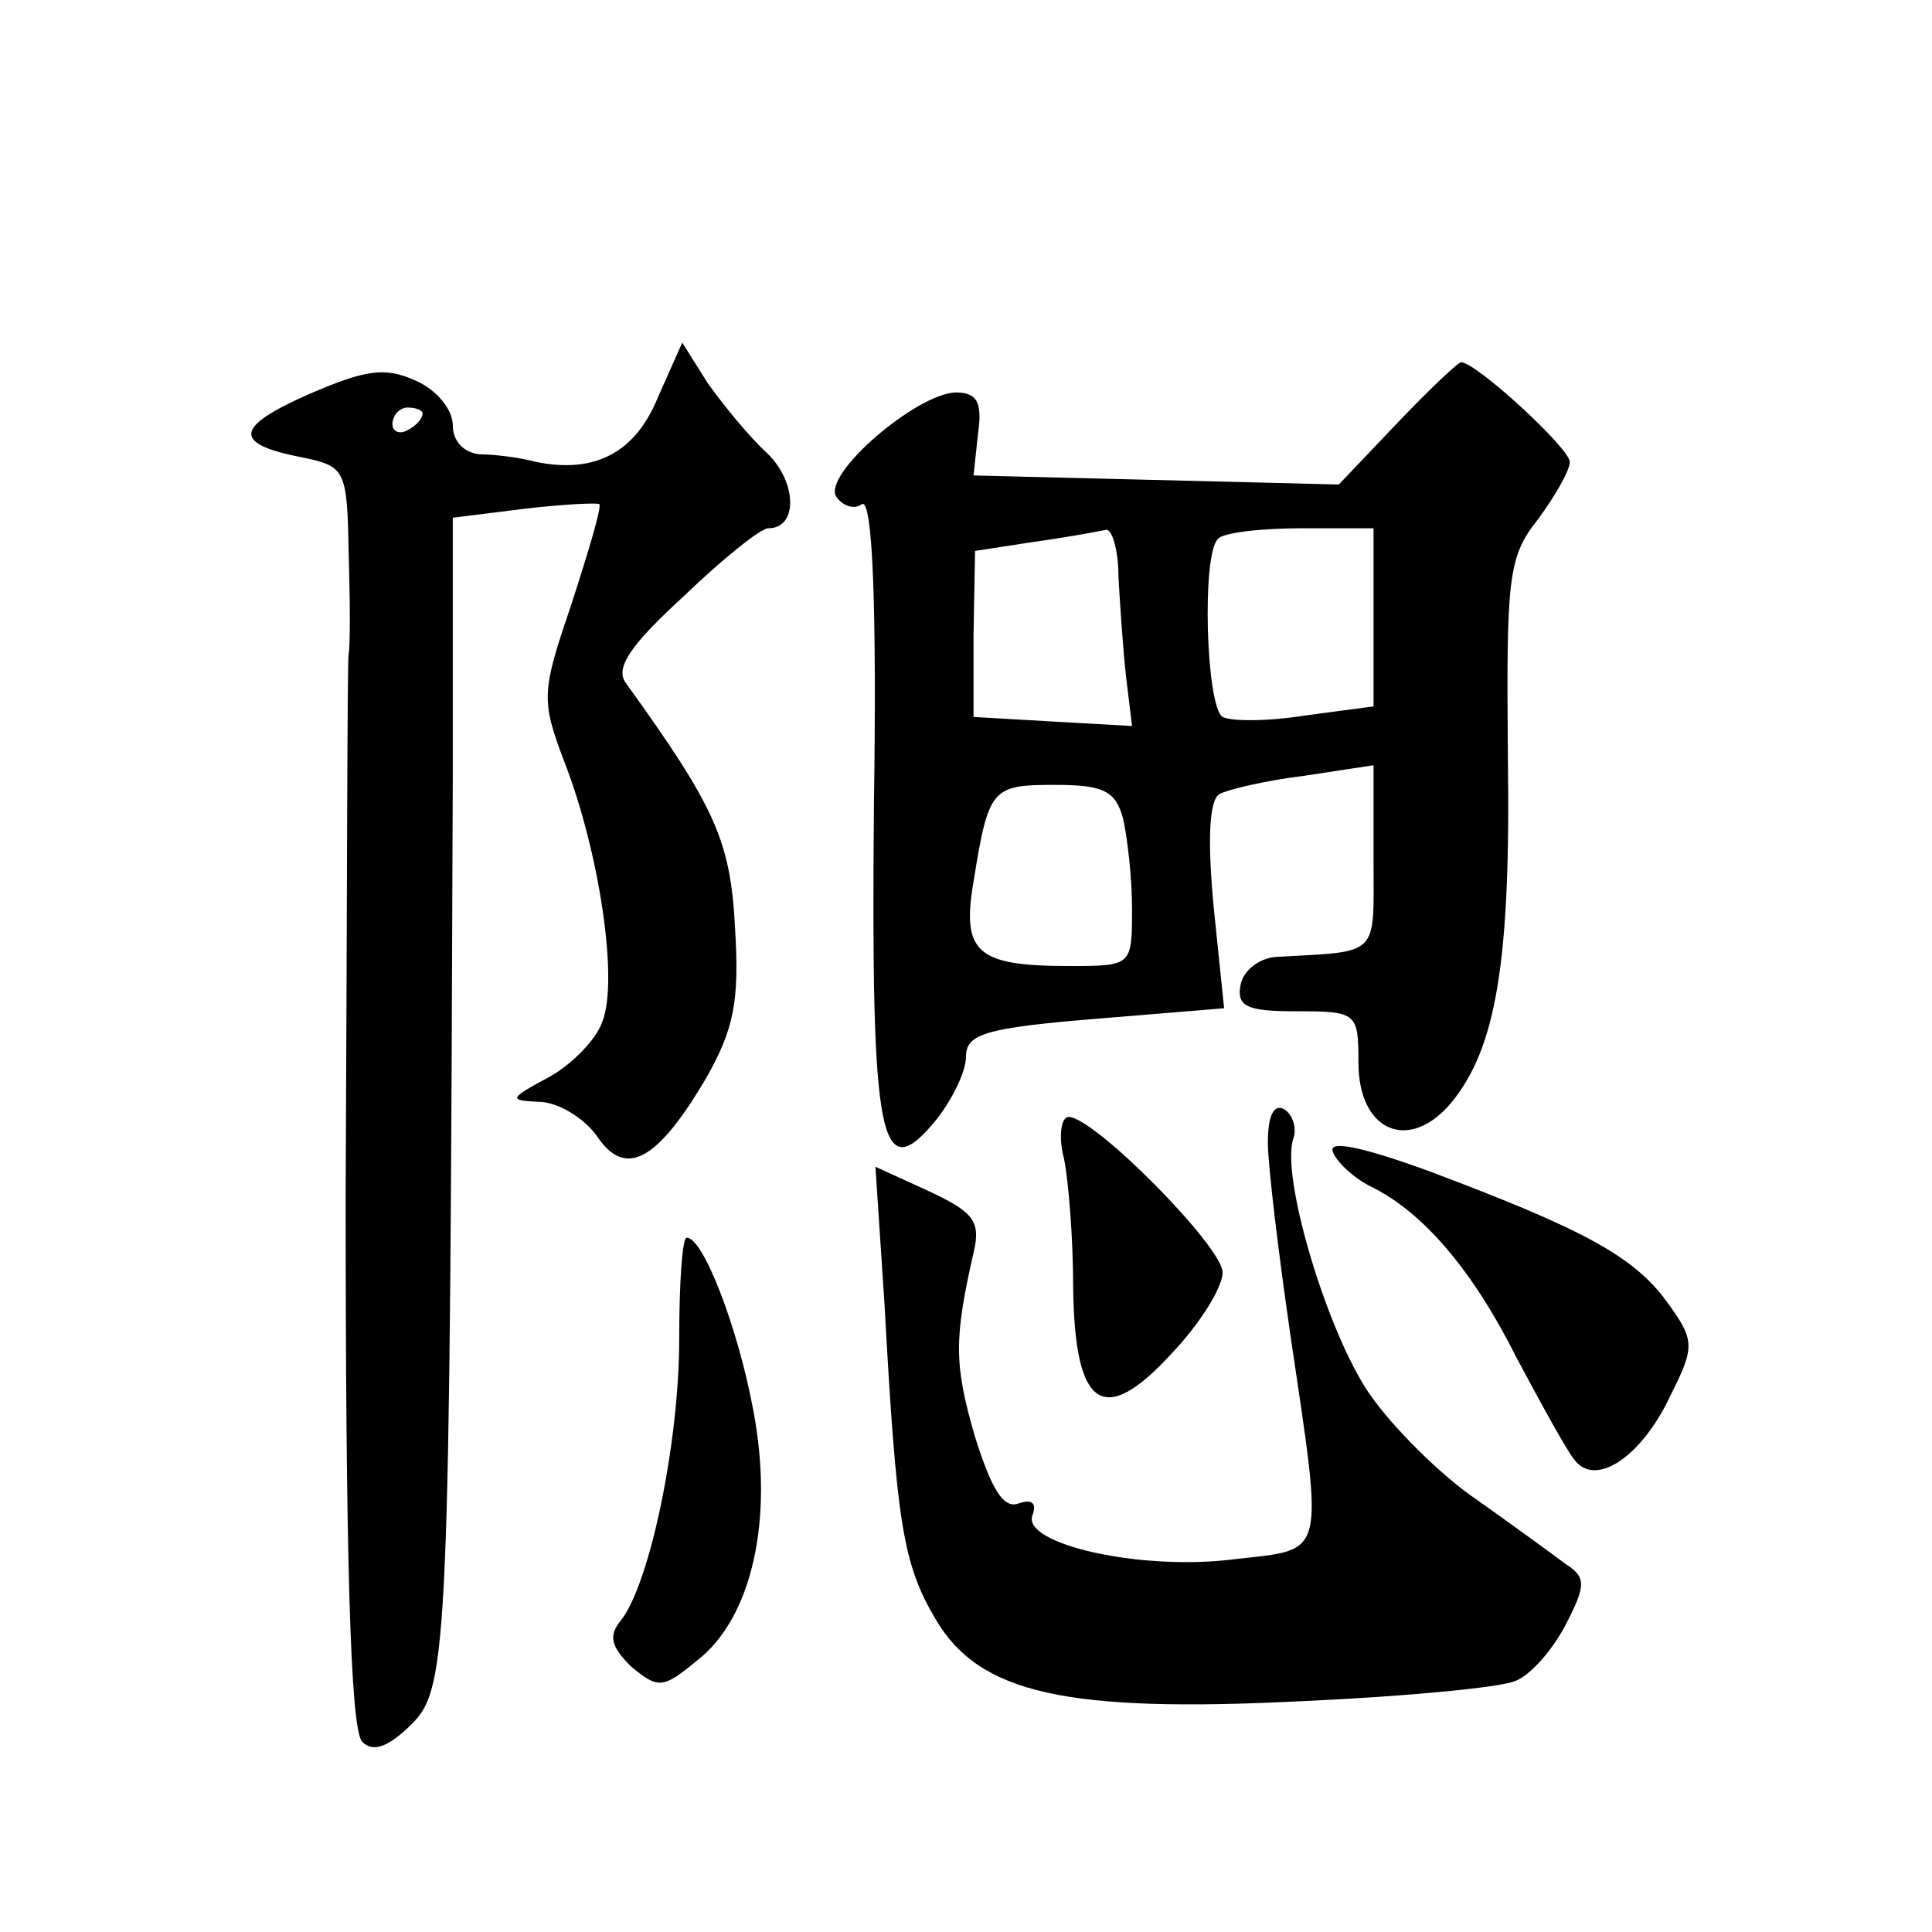 <?xml version="1.0" standalone="no"?>
<!DOCTYPE svg PUBLIC "-//W3C//DTD SVG 20010904//EN"
 "http://www.w3.org/TR/2001/REC-SVG-20010904/DTD/svg10.dtd">
<svg version="1.0" xmlns="http://www.w3.org/2000/svg"
 width="128pt" height="128pt" viewBox="0 0 128 128"
 preserveAspectRatio="xMidYMid meet">
<g transform="translate(0,128) scale(0.1,-0.1)"
fill="#0" stroke="none">
<path d="M436 1017 c-15 -37 -42 -51 -81 -43 -11 3 -28 5 -37 5 -11 1 -18 9 -18
19 0 11 -11 24 -25 30 -20 9 -33 7 -70 -9 -50 -22 -51 -33 -5 -42 29 -6 30 -8 31
-64 1 -32 1 -61 0 -66 -1 -4 -1 -165 -2 -359 0 -237 3 -354 11 -362 7 -7 17 -4
33 12 24 24 25 53 27 633 l0 166 48 6 c26 3 48 4 49 3 2 -1 -7 -31 -18 -65 -20
-59 -21 -64 -5 -106 23 -59 36 -145 25 -172 -4 -12 -21 -29 -36 -37 -26 -14 -26
-15 -6 -16 12 0 29 -10 38 -22 19 -29 40 -18 73 38 18 32 22 50 19 99 -3 58 -13
80 -72 162 -8 10 2 25 38 58 26 25 51 45 56 45 20 0 19 31 -1 50 -12 11 -29 32
-39 46 l-17 27 -16 -36z m-156 -11 c0 -3 -4 -8 -10 -11 -5 -3 -10 -1 -10 4 0 6
5 11 10 11 6 0 10 -2 10 -4z M926 1000 l-39 -41 -121 3 -121 3 3 28 c3 21 -1 27
-15 27 -26 -1 -88 -54 -79 -69 4 -6 12 -9 17 -5 7 4 10 -65 8 -200 -2 -224 4 -254
42 -207 10 13 19 31 19 41 0 15 13 19 86 25 l85 7 -7 68 c-4 43 -3 70 4 74 6 3
31 9 56 12 l46 7 0 -62 c0 -66 5 -61 -65 -65 -11 -1 -21 -9 -23 -18 -3 -15 4 -18
37 -18 40 0 41 -1 41 -34 0 -46 34 -60 62 -26 29 36 39 92 37 229 -1 118 0 132
20 157 11 15 21 32 21 38 0 9 -62 66 -72 66 -2 0 -21 -18 -42 -40z m-185 -102 c1
-18 3 -48 5 -66 l4 -33 -53 3 -52 3 0 55 1 55 39 6 c22 3 43 7 48 8 4 0 8 -14 8
-31z m169 -27 l0 -59 -45 -6 c-25 -4 -49 -4 -55 -1 -11 7 -14 108 -3 118 3 4 28
7 55 7 l48 0 0 -59z m-166 -133 c3 -13 6 -40 6 -60 0 -38 0 -38 -42 -38 -61 0 -71
9 -63 56 10 62 12 64 54 64 32 0 40 -4 45 -22z M840 523 c0 -15 7 -73 15 -128 22
-149 24 -141 -37 -148 -62 -8 -141 10 -134 29 3 8 0 11 -9 8 -10 -4 -18 9 -29 44
-14 48 -14 65 -1 122 5 21 0 27 -30 41 l-35 16 6 -91 c8 -145 12 -172 34 -209 29
-49 86 -62 244 -54 67 3 129 9 139 13 10 3 25 20 34 37 14 27 14 32 0 41 -8 6 -34
25 -58 42 -24 16 -57 49 -72 71 -28 41 -59 145 -50 169 2 6 0 15 -6 19 -7 4 -11
-4 -11 -22z M705 512 c3 -15 6 -53 6 -85 1 -80 20 -93 65 -44 19 20 34 44 34 54
0 17 -85 103 -102 103 -5 0 -7 -13 -3 -28z M883 517 c2 -6 13 -17 25 -23 35 -17
68 -56 97 -114 16 -30 33 -61 38 -67 14 -19 45 2 64 43 16 32 16 36 -3 62 -22 30
-56 48 -157 86 -44 16 -67 21 -64 13z M450 393 c0 -70 -20 -164 -39 -187 -8 -10
-6 -17 7 -30 18 -15 21 -15 44 4 36 28 51 93 37 166 -10 54 -33 114 -44 114 -3
0 -5 -30 -5 -67z"/>
</g>
</svg>
